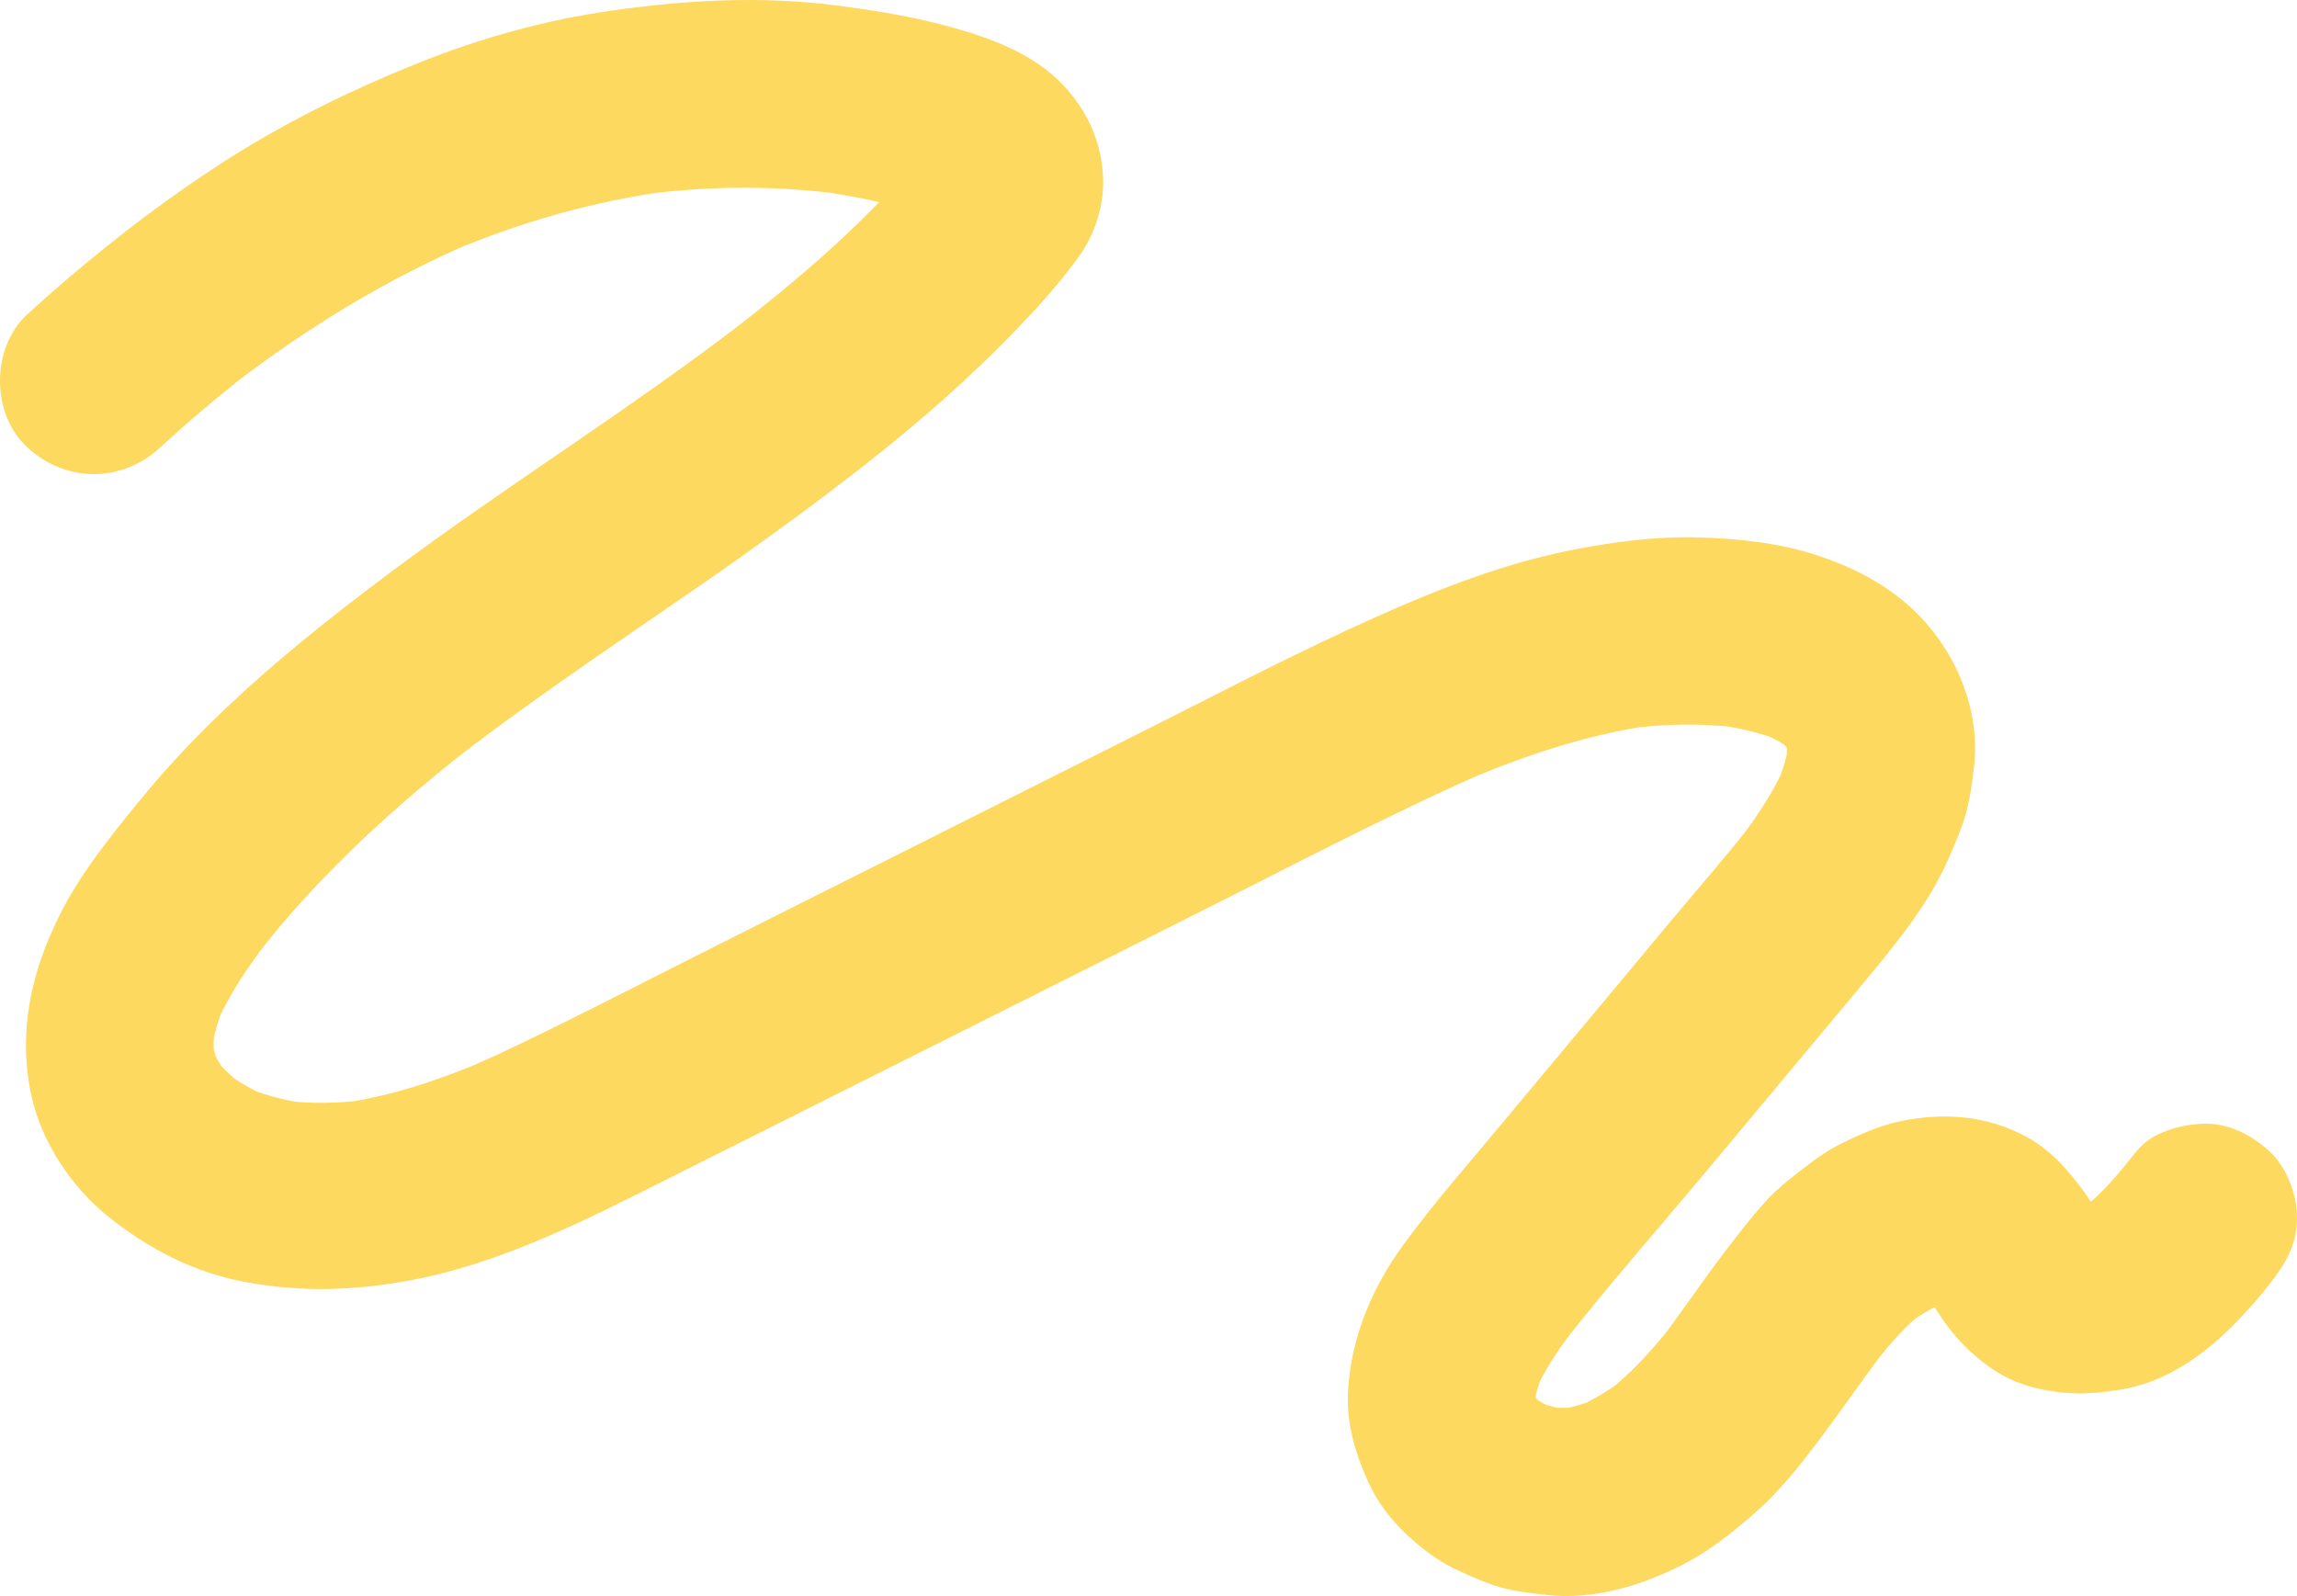 <?xml version="1.0" encoding="UTF-8"?> <svg xmlns="http://www.w3.org/2000/svg" width="734" height="510" viewBox="0 0 734 510" fill="none"> <g filter="url(#filter0_i)"> <path d="M51.248 142.936C60.579 134.347 70.31 126.16 80.328 118.373C78.324 119.919 76.264 121.522 74.26 123.068C98.016 104.804 123.662 89.059 151.254 77.321C148.849 78.352 146.445 79.325 144.098 80.356C166.366 70.966 189.607 64.325 213.535 61.061C210.845 61.405 208.212 61.805 205.521 62.149C226.244 59.401 247.195 59.229 267.86 61.92C265.17 61.576 262.536 61.176 259.846 60.832C273.241 62.664 287.323 65.298 299.86 70.508C297.455 69.478 295.051 68.504 292.704 67.474C295.566 68.733 298.257 70.222 300.718 72.111C298.715 70.565 296.654 68.962 294.65 67.416C296.024 68.504 297.284 69.707 298.371 71.081C296.826 69.077 295.223 67.016 293.677 65.012C294.536 66.157 295.166 67.245 295.738 68.561C294.708 66.157 293.735 63.752 292.704 61.405C292.99 62.206 293.162 62.95 293.334 63.752C292.99 61.061 292.59 58.427 292.246 55.736C292.361 56.881 292.418 57.969 292.303 59.114C292.647 56.423 293.048 53.79 293.391 51.099C293.162 52.187 292.933 53.16 292.532 54.248C293.563 51.843 294.536 49.438 295.566 47.091C294.765 48.809 293.849 50.297 292.704 51.786C294.25 49.782 295.853 47.721 297.398 45.717C279.137 69.134 255.61 88.944 232.197 107.037C234.201 105.491 236.261 103.888 238.265 102.342C201.571 130.626 162.073 155.016 124.979 182.728C104.943 197.671 85.365 213.302 67.505 230.822C59.377 238.837 51.591 247.254 44.379 256.128C35.162 267.408 25.717 279.145 19.134 292.256C9.975 310.521 5.624 329.758 10.032 350.084C13.238 364.913 22.855 379.341 34.647 388.788C47.413 398.979 61.781 406.537 77.981 409.572C96.013 413.007 113.072 412.434 131.104 409.114C160.355 403.674 187.604 389.647 213.936 376.421C241.242 362.737 268.49 349.053 295.795 335.369C322.872 321.8 349.948 308.173 377.025 294.604C403.529 281.321 429.861 267.579 456.709 254.869C463.178 251.834 469.703 248.857 476.286 246.052C473.882 247.082 471.478 248.056 469.131 249.086C488.25 241.07 508 234.486 528.55 231.681C525.86 232.024 523.227 232.425 520.536 232.768C532.271 231.28 544.006 231.051 555.741 232.539C553.051 232.196 550.418 231.795 547.727 231.452C555.226 232.482 562.668 234.085 569.709 237.005C567.305 235.975 564.901 235.001 562.554 233.971C566.274 235.574 569.766 237.521 573.029 239.925C571.026 238.379 568.965 236.776 566.961 235.23C569.308 237.063 571.426 239.124 573.258 241.471C571.713 239.467 570.11 237.406 568.564 235.402C570.224 237.578 571.541 239.925 572.686 242.445C571.655 240.04 570.682 237.635 569.652 235.288C570.682 237.807 571.369 240.326 571.77 242.96C571.426 240.269 571.026 237.635 570.682 234.944C571.14 238.265 571.083 241.528 570.682 244.849C571.026 242.158 571.426 239.525 571.77 236.834C571.083 241.7 569.652 246.338 567.82 250.861C568.85 248.456 569.824 246.052 570.854 243.704C567.019 252.579 561.695 260.652 555.799 268.324C557.344 266.32 558.947 264.259 560.493 262.255C551.963 273.248 542.747 283.725 533.817 294.432C524.543 305.597 515.213 316.704 505.939 327.869C496.78 338.862 487.621 349.797 478.462 360.79C468.272 372.986 457.739 385.009 448.351 397.892C438.391 411.575 431.808 427.263 430.777 444.211C430.148 454.574 433.01 464.25 437.189 473.525C439.994 479.766 444.401 485.549 449.324 490.186C454.476 495.053 460.373 499.404 466.898 502.267C470.963 504.099 475.256 506.046 479.607 507.248C484.358 508.565 489.395 509.081 494.261 509.653C509.431 511.371 525.116 506.504 538.454 499.576C546.01 495.626 552.994 490.186 559.405 484.633C564.271 480.453 568.793 475.758 572.915 470.777C583.848 457.666 593.065 443.352 603.483 429.897C601.938 431.901 600.335 433.962 598.789 435.966C603.655 429.783 608.635 423.828 614.875 418.961C612.871 420.507 610.81 422.11 608.807 423.656C612.928 420.507 617.393 417.874 622.145 415.812C619.741 416.843 617.336 417.816 614.989 418.847C618.424 417.473 621.916 416.442 625.579 415.927C622.889 416.27 620.256 416.671 617.565 417.015C620.141 416.728 622.66 416.671 625.236 417.015C622.545 416.671 619.912 416.27 617.222 415.927C619.168 416.27 621 416.728 622.832 417.473C620.427 416.442 618.023 415.469 615.676 414.438C617.222 415.125 618.653 415.984 620.084 417.015C618.08 415.469 616.02 413.866 614.016 412.32C615.504 413.522 616.821 414.782 618.023 416.27C616.478 414.266 614.875 412.205 613.329 410.201C615.676 413.236 617.451 416.614 619.569 419.82C624.32 427.034 629.358 432.359 636.399 437.283C641.035 440.489 646.76 442.837 652.255 443.924C661.357 445.757 667.883 445.528 676.928 444.154C697.364 441.062 712.877 425.832 725.184 410.373C730.336 403.903 734 397.72 734 389.132C734 381.746 730.737 372.928 725.184 367.89C719.46 362.623 711.961 358.729 703.947 359.073C696.505 359.416 687.575 361.764 682.709 367.89C677.443 374.532 672.062 381.116 665.364 386.326C667.368 384.78 669.429 383.177 671.432 381.631C668.57 383.75 665.593 385.582 662.33 387.013C664.734 385.983 667.139 385.009 669.486 383.979C666.681 385.066 663.876 385.811 660.899 386.212C663.59 385.868 666.223 385.467 668.913 385.124C666.28 385.41 663.761 385.353 661.128 385.009C663.819 385.353 666.452 385.754 669.142 386.097C667.253 385.754 665.421 385.295 663.647 384.608C666.051 385.639 668.455 386.612 670.802 387.643C669.028 386.841 667.425 385.925 665.937 384.78C667.94 386.326 670.001 387.929 672.005 389.475C670.688 388.387 669.543 387.185 668.513 385.868C670.058 387.872 671.661 389.933 673.207 391.937C670.573 388.445 668.684 384.551 666.108 381.059C660.956 373.959 655.69 367.833 647.847 363.424C634.968 356.267 620.599 355.351 606.46 358.443C600.449 359.76 594.668 362.394 589.172 365.027C585.337 366.859 581.788 369.15 578.41 371.726C573.43 375.505 568.45 379.226 564.214 383.864C559.405 389.132 555.112 394.857 550.761 400.525C543.663 409.801 537.252 419.477 530.153 428.752C531.699 426.748 533.302 424.687 534.847 422.683C528.493 430.813 521.624 438.485 513.495 444.898C515.499 443.352 517.56 441.749 519.563 440.203C514.526 444.096 509.087 447.417 503.248 449.936C505.653 448.906 508.057 447.932 510.404 446.902C506.225 448.619 501.875 449.879 497.41 450.566C500.1 450.223 502.733 449.822 505.424 449.478C501.531 449.994 497.639 449.993 493.746 449.535C496.436 449.879 499.07 450.28 501.76 450.623C497.868 450.051 494.089 449.077 490.426 447.589C492.83 448.619 495.234 449.593 497.581 450.623C494.261 449.192 491.227 447.474 488.365 445.356C490.369 446.902 492.429 448.505 494.433 450.051C492.143 448.219 490.082 446.215 488.25 443.924C489.796 445.928 491.399 447.99 492.945 449.993C491.342 447.875 490.082 445.699 488.995 443.295C490.025 445.699 490.998 448.104 492.029 450.452C490.998 447.99 490.368 445.413 489.968 442.779C490.311 445.47 490.712 448.104 491.055 450.795C490.712 447.932 490.712 445.07 490.998 442.207C490.655 444.898 490.254 447.532 489.911 450.223C490.483 446.215 491.571 442.379 493.059 438.657C492.029 441.062 491.055 443.466 490.025 445.814C493.174 438.314 497.696 431.557 502.619 425.145C501.073 427.149 499.47 429.21 497.925 431.214C512.923 411.862 529.237 393.426 544.922 374.646C560.951 355.466 576.979 336.228 593.008 317.048C601.422 306.914 610.066 296.779 616.878 285.5C620.714 279.145 623.633 272.446 626.324 265.576C629.014 258.762 630.045 251.834 630.846 244.563C632.449 229.448 627.24 214.161 618.08 202.252C608.692 190.056 595.812 182.556 581.387 177.689C569.194 173.567 555.741 172.078 542.976 171.735C529.409 171.334 515.613 173.109 502.333 175.743C477.317 180.667 453.389 190.743 430.377 201.393C408.051 211.756 386.184 223.207 364.145 234.257C341.705 245.536 319.208 256.816 296.768 268.095C274.329 279.374 251.832 290.653 229.392 301.932C207.467 312.925 185.657 324.319 163.504 334.854C158.352 337.316 153.085 339.663 147.819 341.954C150.223 340.923 152.627 339.95 154.974 338.919C140.148 345.16 124.807 350.37 108.778 352.546C111.469 352.202 114.102 351.801 116.793 351.458C107.92 352.603 98.99 352.775 90.059 351.572C92.75 351.916 95.383 352.317 98.074 352.66C91.376 351.687 84.793 350.026 78.553 347.45C80.958 348.481 83.362 349.454 85.709 350.484C80.5 348.252 75.634 345.446 71.169 341.954C73.172 343.499 75.233 345.103 77.237 346.648C73.917 343.957 70.883 341.037 68.192 337.659C69.738 339.663 71.341 341.725 72.886 343.728C70.539 340.637 68.593 337.316 67.047 333.766C68.078 336.171 69.051 338.576 70.081 340.923C68.822 337.717 67.963 334.453 67.448 331.018C67.791 333.709 68.192 336.343 68.536 339.034C68.135 335.197 68.192 331.476 68.65 327.64C68.307 330.331 67.906 332.965 67.562 335.655C68.307 330.674 69.738 325.865 71.627 321.227C70.597 323.632 69.623 326.037 68.593 328.384C73.058 317.792 79.584 308.402 86.568 299.356C85.022 301.36 83.419 303.421 81.874 305.425C101.909 279.546 126.238 257.445 152.055 237.463C150.051 239.009 147.991 240.612 145.987 242.158C174.552 220.115 204.777 200.419 234.258 179.75C265.456 157.536 296.253 134.634 322.815 107.323C330.657 99.25 338.442 90.834 344.968 81.673C350.063 74.573 352.982 64.84 352.467 56.137C351.78 44.972 347.43 35.411 339.816 27.281C330.714 17.547 317.663 12.566 305.183 9.016C292.761 5.467 280.11 3.405 267.288 1.745C243.302 -1.347 219.603 -0.03 195.732 3.348C174.552 6.325 153.83 12.051 133.966 20.009C113.186 28.311 93.151 38.102 74.146 50.011C55.083 62.034 37.051 75.776 19.935 90.49C16.157 93.754 12.436 97.074 8.715 100.452C-2.905 111.102 -2.905 132.286 8.715 142.936C21.195 154.387 38.883 154.329 51.248 142.936Z" fill="#FDD95F"></path> </g> <defs> <filter id="filter0_i" x="0" y="0" width="734" height="510" filterUnits="userSpaceOnUse" color-interpolation-filters="sRGB"> <feFlood flood-opacity="0" result="BackgroundImageFix"></feFlood> <feBlend mode="normal" in="SourceGraphic" in2="BackgroundImageFix" result="shape"></feBlend> <feColorMatrix in="SourceAlpha" type="matrix" values="0 0 0 0 0 0 0 0 0 0 0 0 0 0 0 0 0 0 127 0" result="hardAlpha"></feColorMatrix> <feOffset></feOffset> <feGaussianBlur stdDeviation="15"></feGaussianBlur> <feComposite in2="hardAlpha" operator="arithmetic" k2="-1" k3="1"></feComposite> <feColorMatrix type="matrix" values="0 0 0 0 0.905 0 0 0 0 0.717 0 0 0 0 0 0 0 0 1 0"></feColorMatrix> <feBlend mode="normal" in2="shape" result="effect1_innerShadow"></feBlend> </filter> </defs> </svg> 